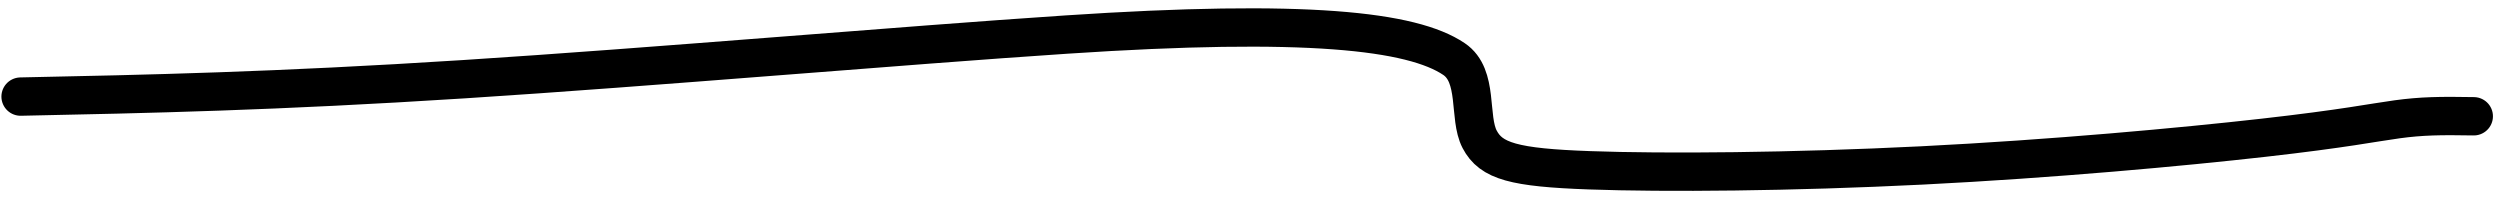<svg width="163" height="13" viewBox="0 0 163 13" fill="none" xmlns="http://www.w3.org/2000/svg">
<path d="M1.342 6.298C9.62 6.127 17.898 5.955 30.245 5.164C42.593 4.374 58.76 2.968 69.537 2.253C85.144 1.217 92.065 2.004 94.801 3.85C96.429 4.948 95.723 7.646 96.471 9.08C97.219 10.513 98.722 10.925 103.632 11.102C108.542 11.28 116.813 11.212 125.309 10.787C133.805 10.361 142.276 9.581 147.572 8.982C152.868 8.384 154.731 7.99 156.304 7.777C157.877 7.563 159.103 7.542 161.29 7.581" stroke="black" stroke-width="2.5" stroke-linecap="round"/>
</svg>
